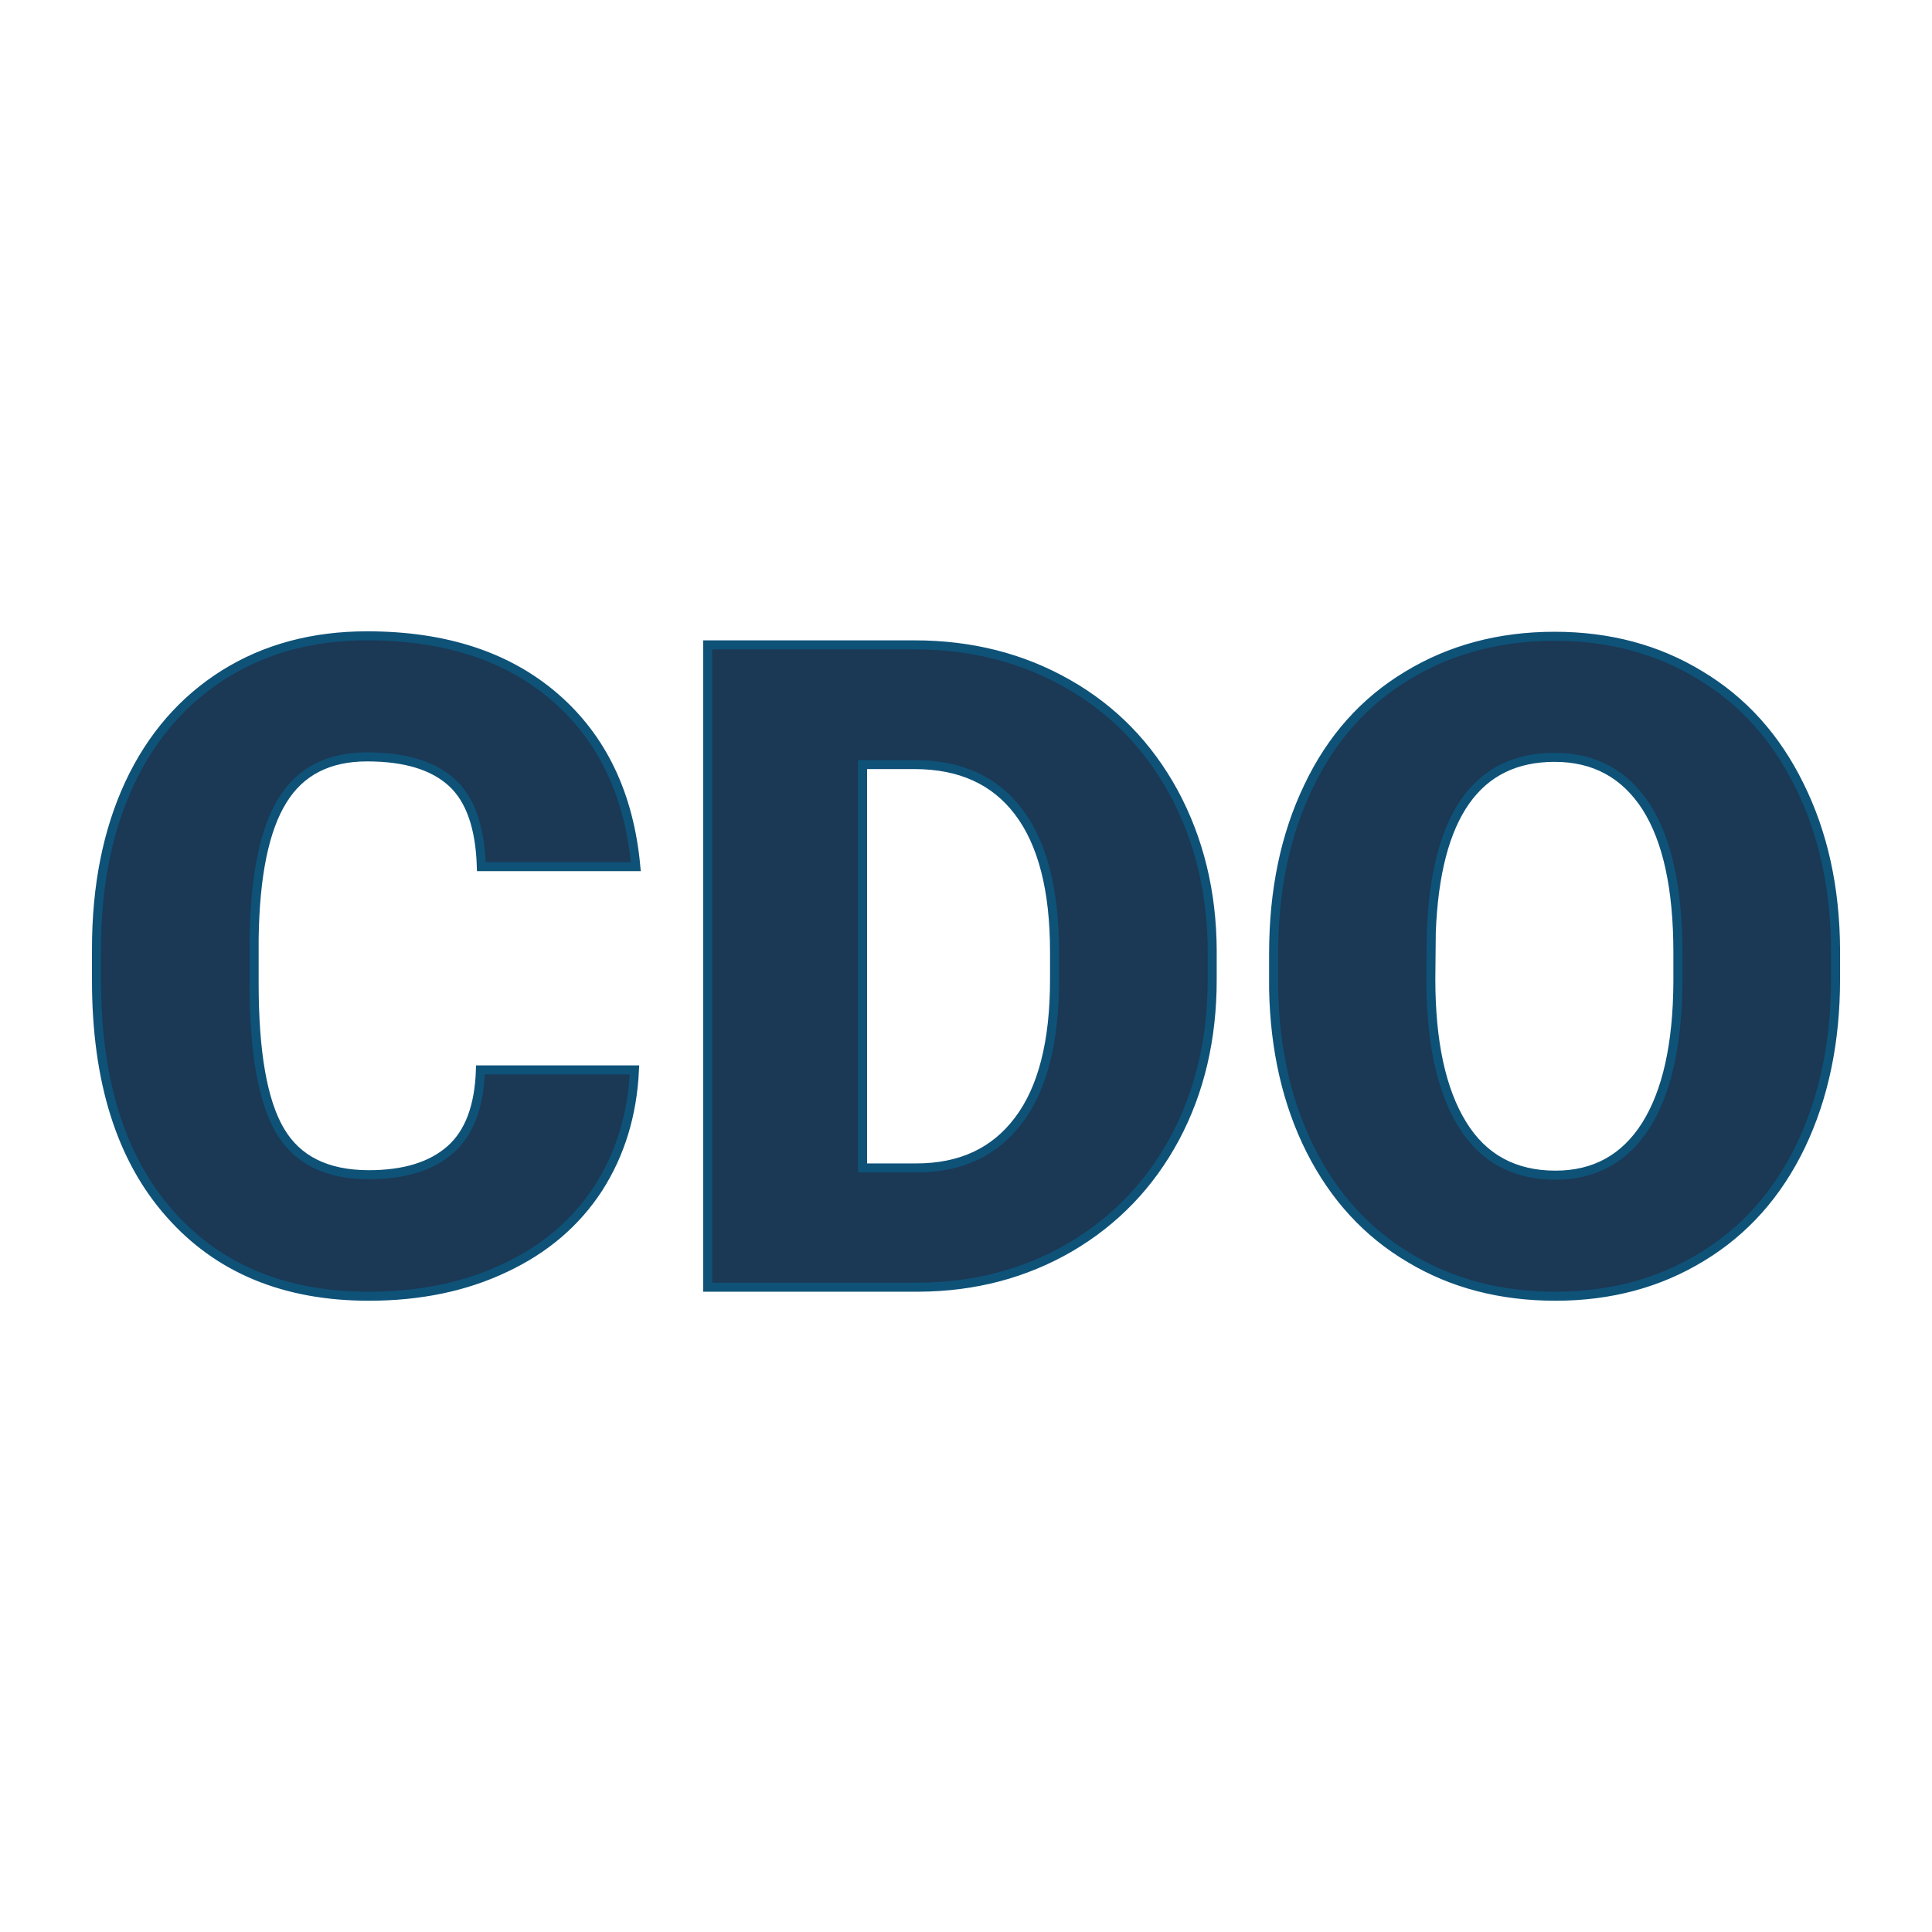 <svg xmlns="http://www.w3.org/2000/svg" version="1.1" xmlns:xlink="http://www.w3.org/1999/xlink" width="200" height="200"><svg xmlns="http://www.w3.org/2000/svg" version="1.1" xmlns:xlink="http://www.w3.org/1999/xlink" viewBox="0 0 200 200"><rect width="200" height="200" fill="url('#gradient')"></rect><defs><linearGradient id="SvgjsLinearGradient1001" gradientTransform="rotate(45 0.5 0.5)"><stop offset="0%" stop-color="#28b9c7"></stop><stop offset="100%" stop-color="#2145de"></stop></linearGradient></defs><g><g fill="#1b3855" transform="matrix(4.676,0,0,4.676,6.856,133.249)" stroke="#0e5278" stroke-width="0.2"><path d="M9.17-4.81L12.58-4.81Q12.51-3.33 11.78-2.19Q11.04-1.05 9.72-0.43Q8.40 0.20 6.70 0.20L6.70 0.20Q3.90 0.20 2.29-1.63Q0.67-3.46 0.67-6.79L0.67-6.79L0.67-7.49Q0.67-9.58 1.40-11.15Q2.13-12.71 3.50-13.57Q4.86-14.42 6.66-14.42L6.66-14.42Q9.25-14.42 10.82-13.06Q12.39-11.70 12.61-9.31L12.61-9.31L9.19-9.31Q9.15-10.61 8.54-11.17Q7.92-11.74 6.66-11.74L6.66-11.74Q5.38-11.74 4.79-10.78Q4.19-9.82 4.16-7.72L4.16-7.72L4.16-6.72Q4.16-4.44 4.73-3.47Q5.30-2.49 6.70-2.49L6.70-2.49Q7.88-2.49 8.51-3.05Q9.13-3.60 9.17-4.81L9.17-4.81ZM18.88 0L14.20 0L14.20-14.22L18.78-14.22Q20.66-14.22 22.17-13.36Q23.67-12.51 24.52-10.95Q25.36-9.39 25.37-7.46L25.37-7.46L25.37-6.81Q25.37-4.85 24.55-3.31Q23.72-1.76 22.22-0.88Q20.72-0.01 18.88 0L18.88 0ZM18.78-11.57L17.63-11.57L17.63-2.64L18.82-2.64Q20.29-2.64 21.08-3.69Q21.88-4.74 21.88-6.81L21.88-6.81L21.88-7.42Q21.88-9.48 21.08-10.53Q20.29-11.57 18.78-11.57L18.78-11.57ZM39.17-7.47L39.17-6.82Q39.17-4.74 38.40-3.13Q37.63-1.53 36.21-0.67Q34.79 0.20 32.97 0.20Q31.15 0.20 29.75-0.64Q28.34-1.47 27.55-3.03Q26.77-4.58 26.73-6.59L26.73-6.59L26.73-7.39Q26.73-9.48 27.50-11.08Q28.26-12.68 29.69-13.54Q31.12-14.41 32.95-14.41L32.95-14.41Q34.76-14.41 36.17-13.55Q37.59-12.70 38.37-11.11Q39.16-9.52 39.17-7.47L39.17-7.47ZM35.68-6.76L35.68-7.41Q35.68-9.53 34.98-10.63Q34.27-11.73 32.95-11.73L32.95-11.73Q30.37-11.73 30.22-7.86L30.22-7.86L30.21-6.82Q30.21-4.73 30.91-3.60Q31.60-2.48 32.97-2.48L32.97-2.48Q34.27-2.48 34.97-3.58Q35.67-4.69 35.68-6.76L35.68-6.76Z"></path></g></g></svg><style>@media (prefers-color-scheme: light) { :root { filter: none; } }
@media (prefers-color-scheme: dark) { :root { filter: none; } }
</style></svg>